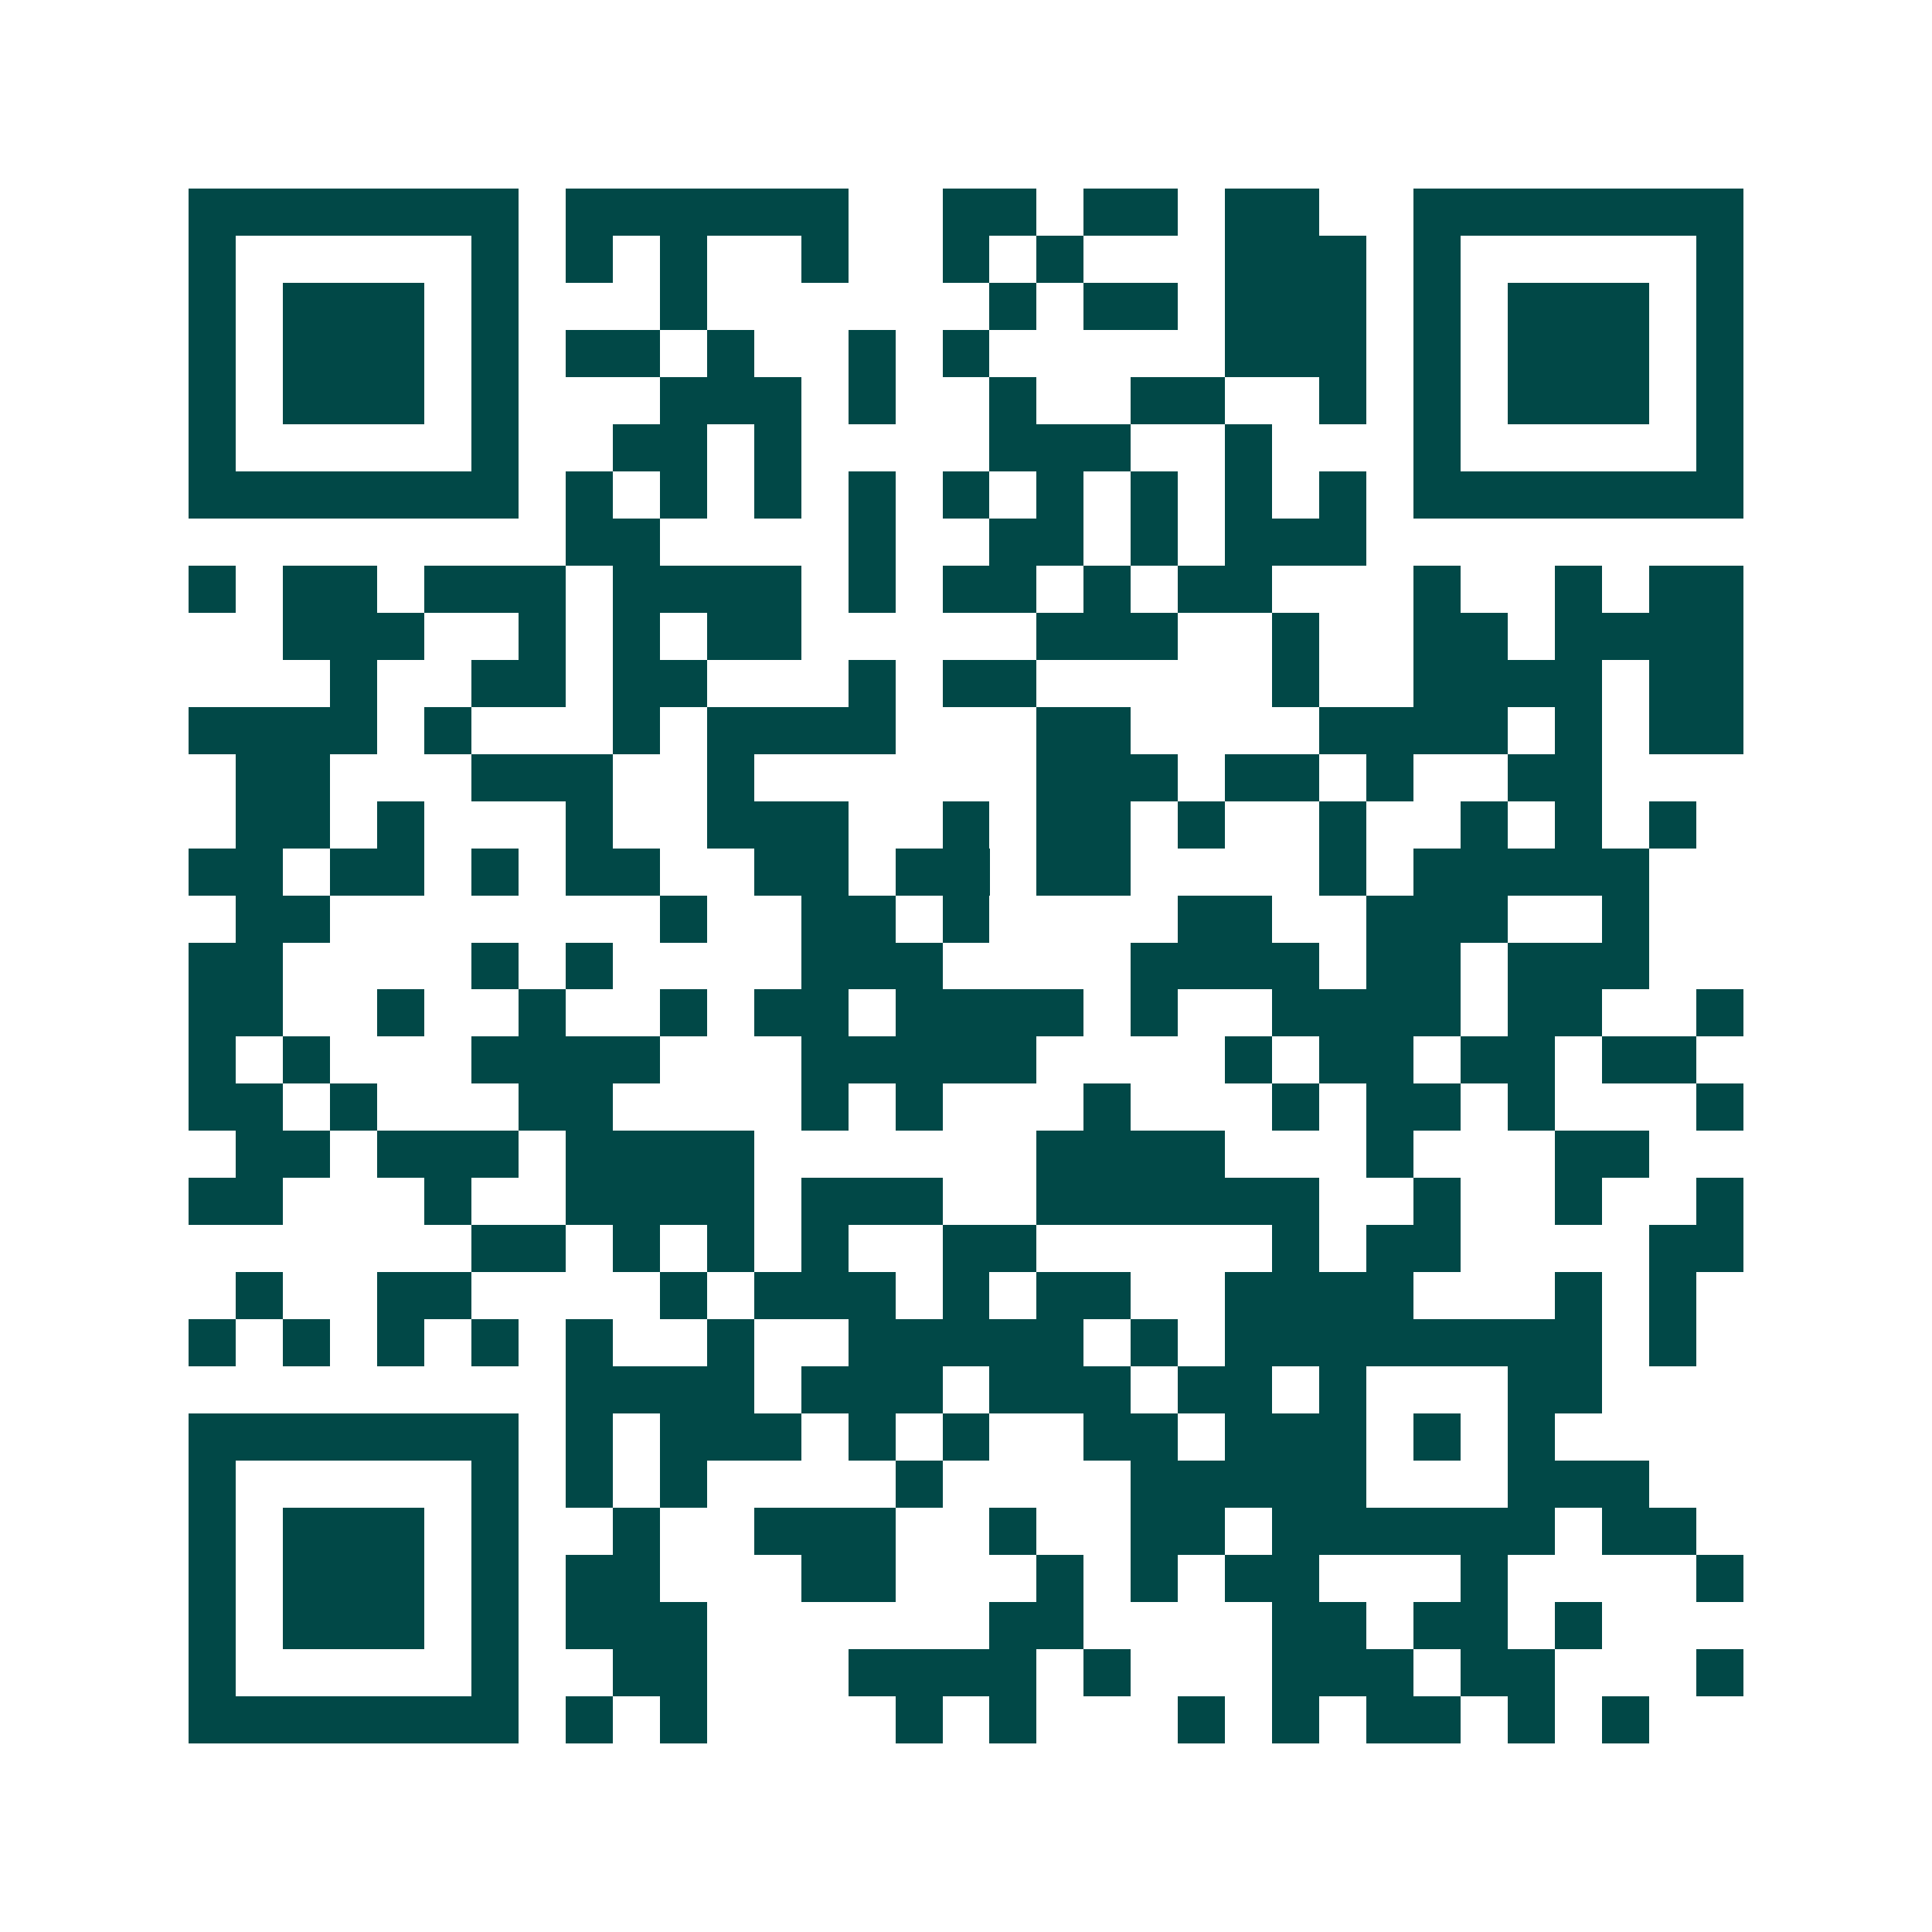 <svg xmlns="http://www.w3.org/2000/svg" width="200" height="200" viewBox="0 0 41 41" shape-rendering="crispEdges"><path fill="#ffffff" d="M0 0h41v41H0z"/><path stroke="#014847" d="M4 4.5h7m1 0h6m2 0h2m1 0h2m1 0h2m2 0h7M4 5.5h1m5 0h1m1 0h1m1 0h1m2 0h1m2 0h1m1 0h1m3 0h3m1 0h1m5 0h1M4 6.5h1m1 0h3m1 0h1m3 0h1m6 0h1m1 0h2m1 0h3m1 0h1m1 0h3m1 0h1M4 7.5h1m1 0h3m1 0h1m1 0h2m1 0h1m2 0h1m1 0h1m5 0h3m1 0h1m1 0h3m1 0h1M4 8.5h1m1 0h3m1 0h1m3 0h3m1 0h1m2 0h1m2 0h2m2 0h1m1 0h1m1 0h3m1 0h1M4 9.5h1m5 0h1m2 0h2m1 0h1m4 0h3m2 0h1m3 0h1m5 0h1M4 10.5h7m1 0h1m1 0h1m1 0h1m1 0h1m1 0h1m1 0h1m1 0h1m1 0h1m1 0h1m1 0h7M12 11.5h2m4 0h1m2 0h2m1 0h1m1 0h3M4 12.5h1m1 0h2m1 0h3m1 0h4m1 0h1m1 0h2m1 0h1m1 0h2m3 0h1m2 0h1m1 0h2M6 13.5h3m2 0h1m1 0h1m1 0h2m5 0h3m2 0h1m2 0h2m1 0h4M7 14.5h1m2 0h2m1 0h2m3 0h1m1 0h2m5 0h1m2 0h4m1 0h2M4 15.5h4m1 0h1m3 0h1m1 0h4m3 0h2m4 0h4m1 0h1m1 0h2M5 16.5h2m3 0h3m2 0h1m6 0h3m1 0h2m1 0h1m2 0h2M5 17.5h2m1 0h1m3 0h1m2 0h3m2 0h1m1 0h2m1 0h1m2 0h1m2 0h1m1 0h1m1 0h1M4 18.5h2m1 0h2m1 0h1m1 0h2m2 0h2m1 0h2m1 0h2m4 0h1m1 0h5M5 19.5h2m7 0h1m2 0h2m1 0h1m4 0h2m2 0h3m2 0h1M4 20.5h2m4 0h1m1 0h1m4 0h3m4 0h4m1 0h2m1 0h3M4 21.5h2m2 0h1m2 0h1m2 0h1m1 0h2m1 0h4m1 0h1m2 0h4m1 0h2m2 0h1M4 22.5h1m1 0h1m3 0h4m3 0h5m4 0h1m1 0h2m1 0h2m1 0h2M4 23.5h2m1 0h1m3 0h2m4 0h1m1 0h1m3 0h1m3 0h1m1 0h2m1 0h1m3 0h1M5 24.5h2m1 0h3m1 0h4m6 0h4m3 0h1m3 0h2M4 25.5h2m3 0h1m2 0h4m1 0h3m2 0h6m2 0h1m2 0h1m2 0h1M10 26.5h2m1 0h1m1 0h1m1 0h1m2 0h2m5 0h1m1 0h2m4 0h2M5 27.5h1m2 0h2m4 0h1m1 0h3m1 0h1m1 0h2m2 0h4m3 0h1m1 0h1M4 28.5h1m1 0h1m1 0h1m1 0h1m1 0h1m2 0h1m2 0h5m1 0h1m1 0h8m1 0h1M12 29.5h4m1 0h3m1 0h3m1 0h2m1 0h1m3 0h2M4 30.5h7m1 0h1m1 0h3m1 0h1m1 0h1m2 0h2m1 0h3m1 0h1m1 0h1M4 31.5h1m5 0h1m1 0h1m1 0h1m4 0h1m4 0h5m3 0h3M4 32.5h1m1 0h3m1 0h1m2 0h1m2 0h3m2 0h1m2 0h2m1 0h6m1 0h2M4 33.5h1m1 0h3m1 0h1m1 0h2m3 0h2m3 0h1m1 0h1m1 0h2m3 0h1m4 0h1M4 34.5h1m1 0h3m1 0h1m1 0h3m6 0h2m4 0h2m1 0h2m1 0h1M4 35.5h1m5 0h1m2 0h2m3 0h4m1 0h1m3 0h3m1 0h2m3 0h1M4 36.5h7m1 0h1m1 0h1m4 0h1m1 0h1m3 0h1m1 0h1m1 0h2m1 0h1m1 0h1"/></svg>

